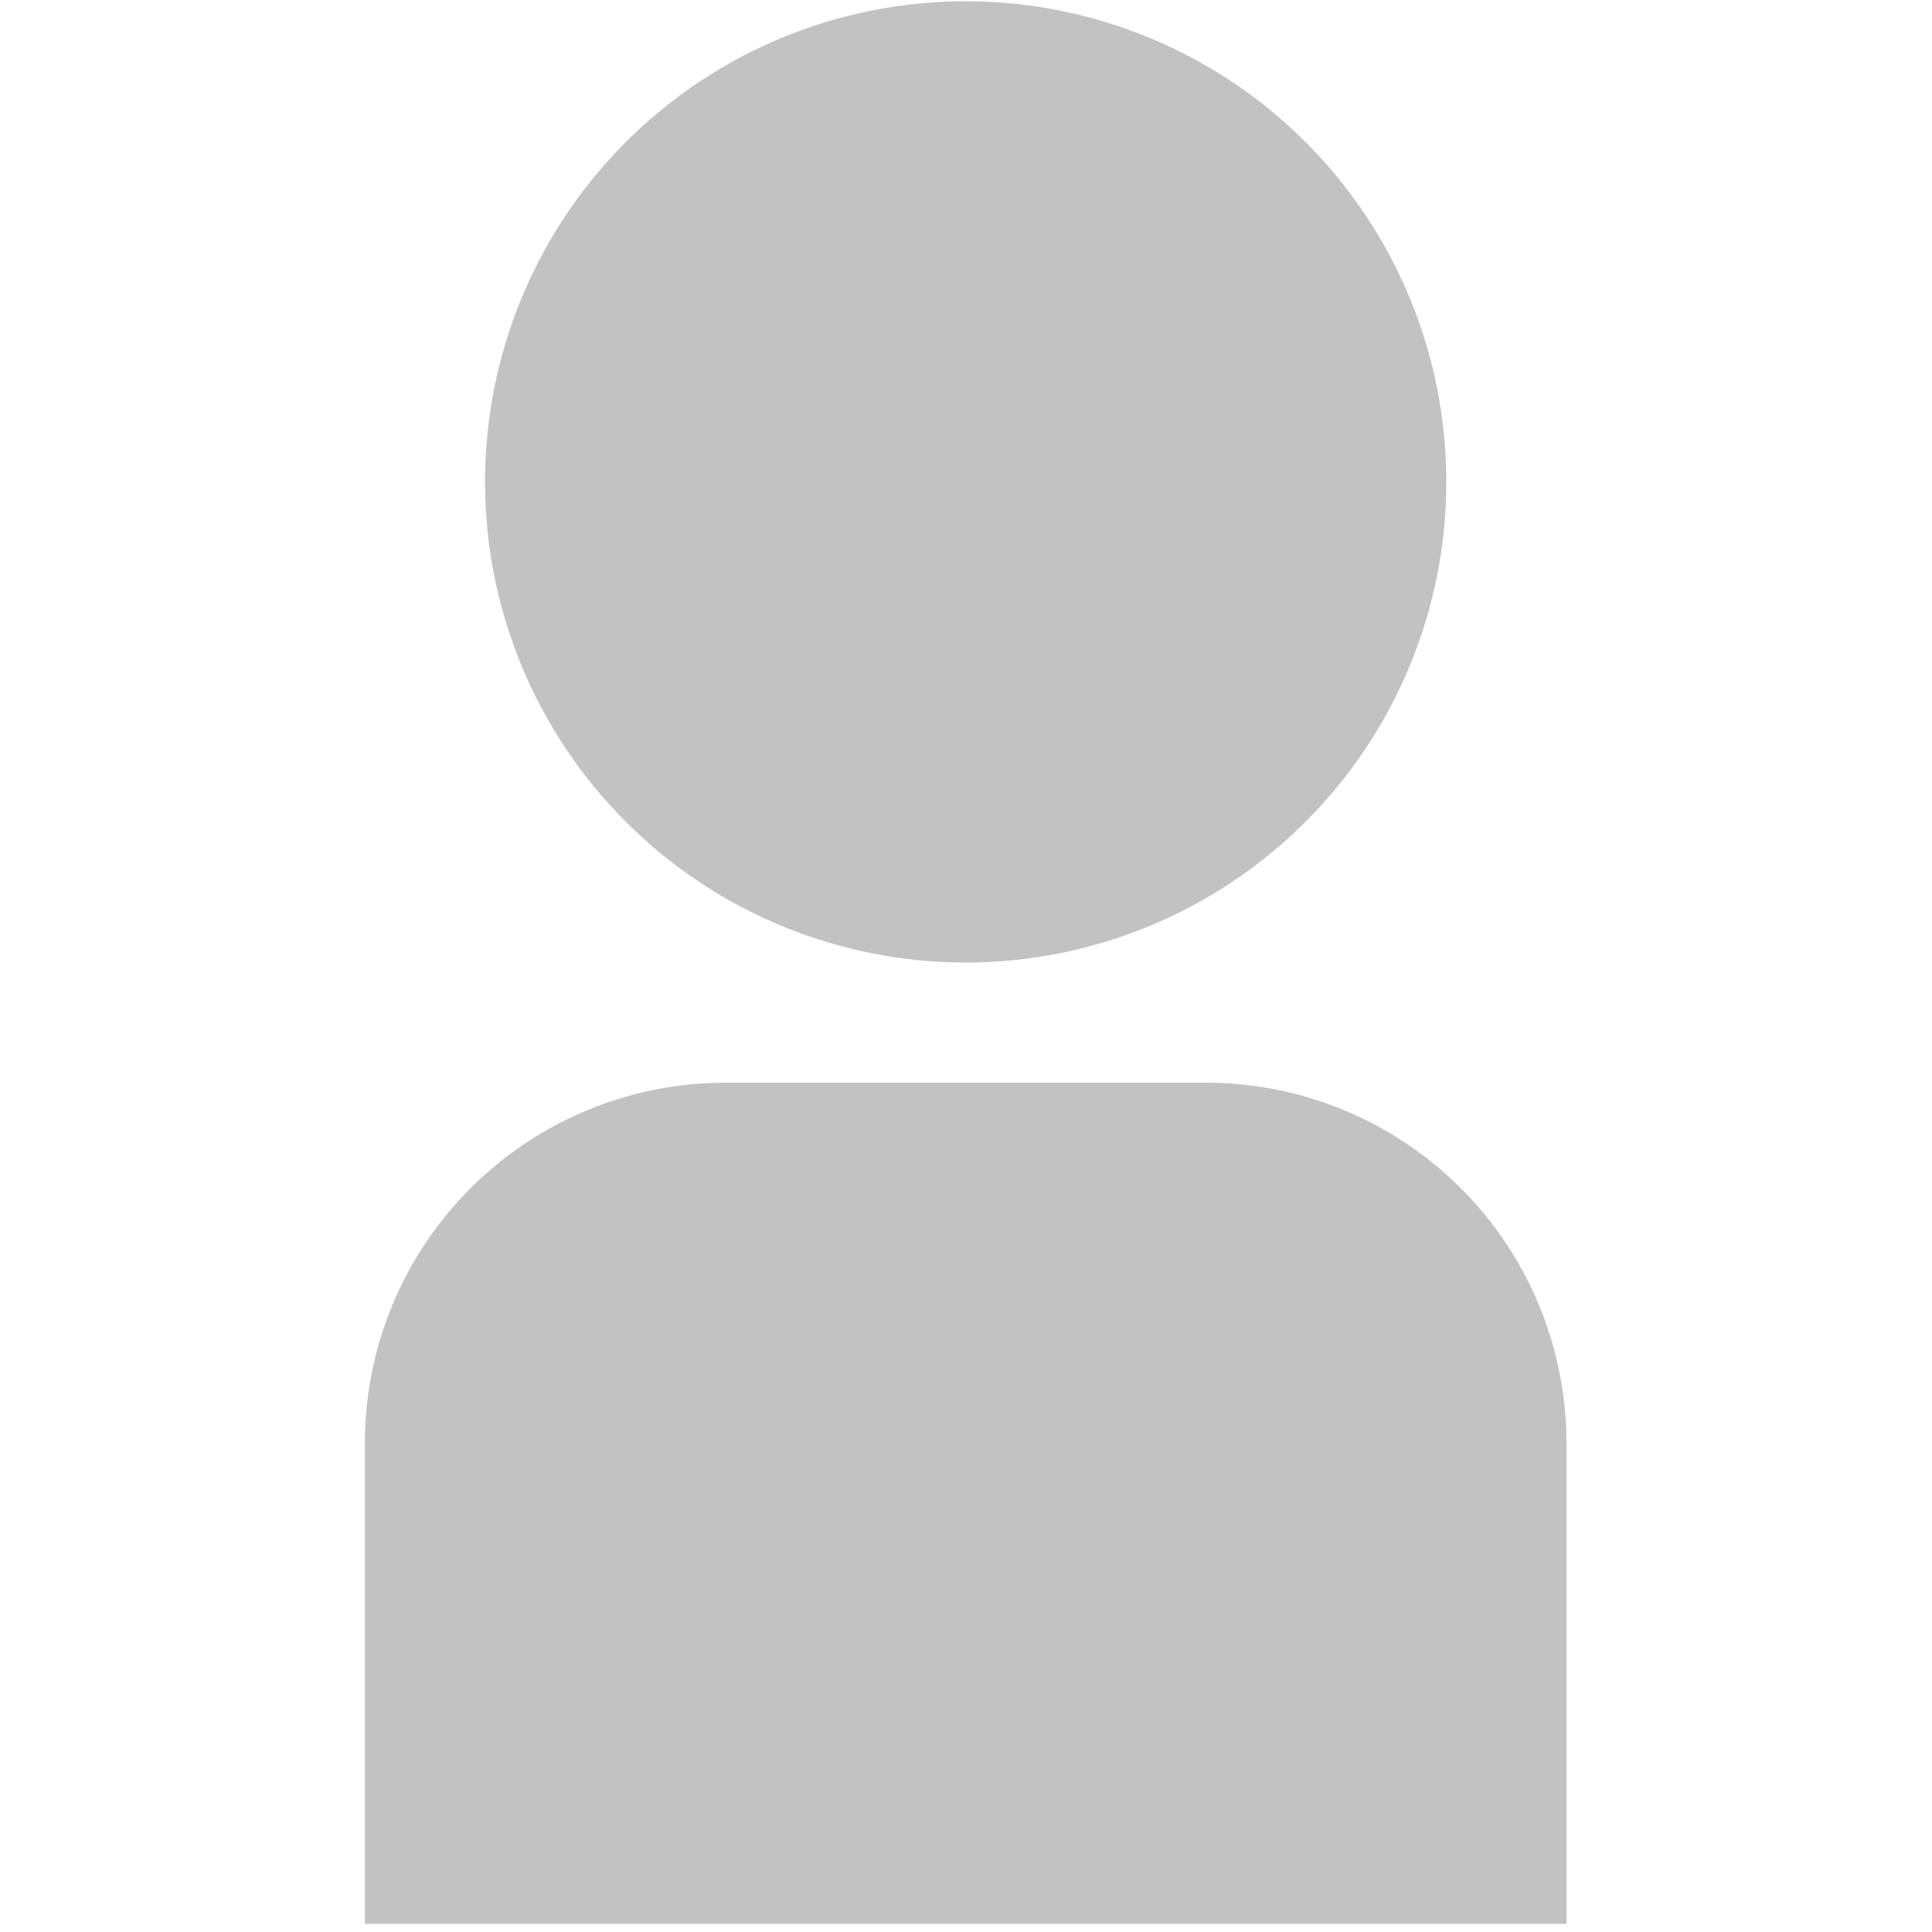 <svg width="204" height="204" viewBox="0 0 204 204" fill="none" xmlns="http://www.w3.org/2000/svg">
<g clip-path="url(#clip0_82_15428)">
<path d="M101.965 0.134C88.505 0.134 75.597 5.481 66.079 14.999C56.562 24.516 51.215 37.425 51.215 50.884C51.215 64.344 56.562 77.253 66.079 86.77C75.597 96.287 88.505 101.634 101.965 101.634C115.425 101.634 128.333 96.287 137.851 86.77C147.368 77.253 152.715 64.344 152.715 50.884C152.715 37.425 147.368 24.516 137.851 14.999C128.333 5.481 115.425 0.134 101.965 0.134ZM76.59 114.322C66.495 114.322 56.814 118.332 49.676 125.47C42.538 132.608 38.527 142.29 38.527 152.384V203.134H165.402V152.384C165.402 142.29 161.392 132.608 154.254 125.47C147.116 118.332 137.435 114.322 127.34 114.322H76.59Z" fill="#C3C2C2"/>
</g>
<defs>
<clipPath id="clip0_82_15428">
<rect width="203" height="203" fill="white" transform="translate(0.465 0.134)"/>
</clipPath>
</defs>
</svg>
